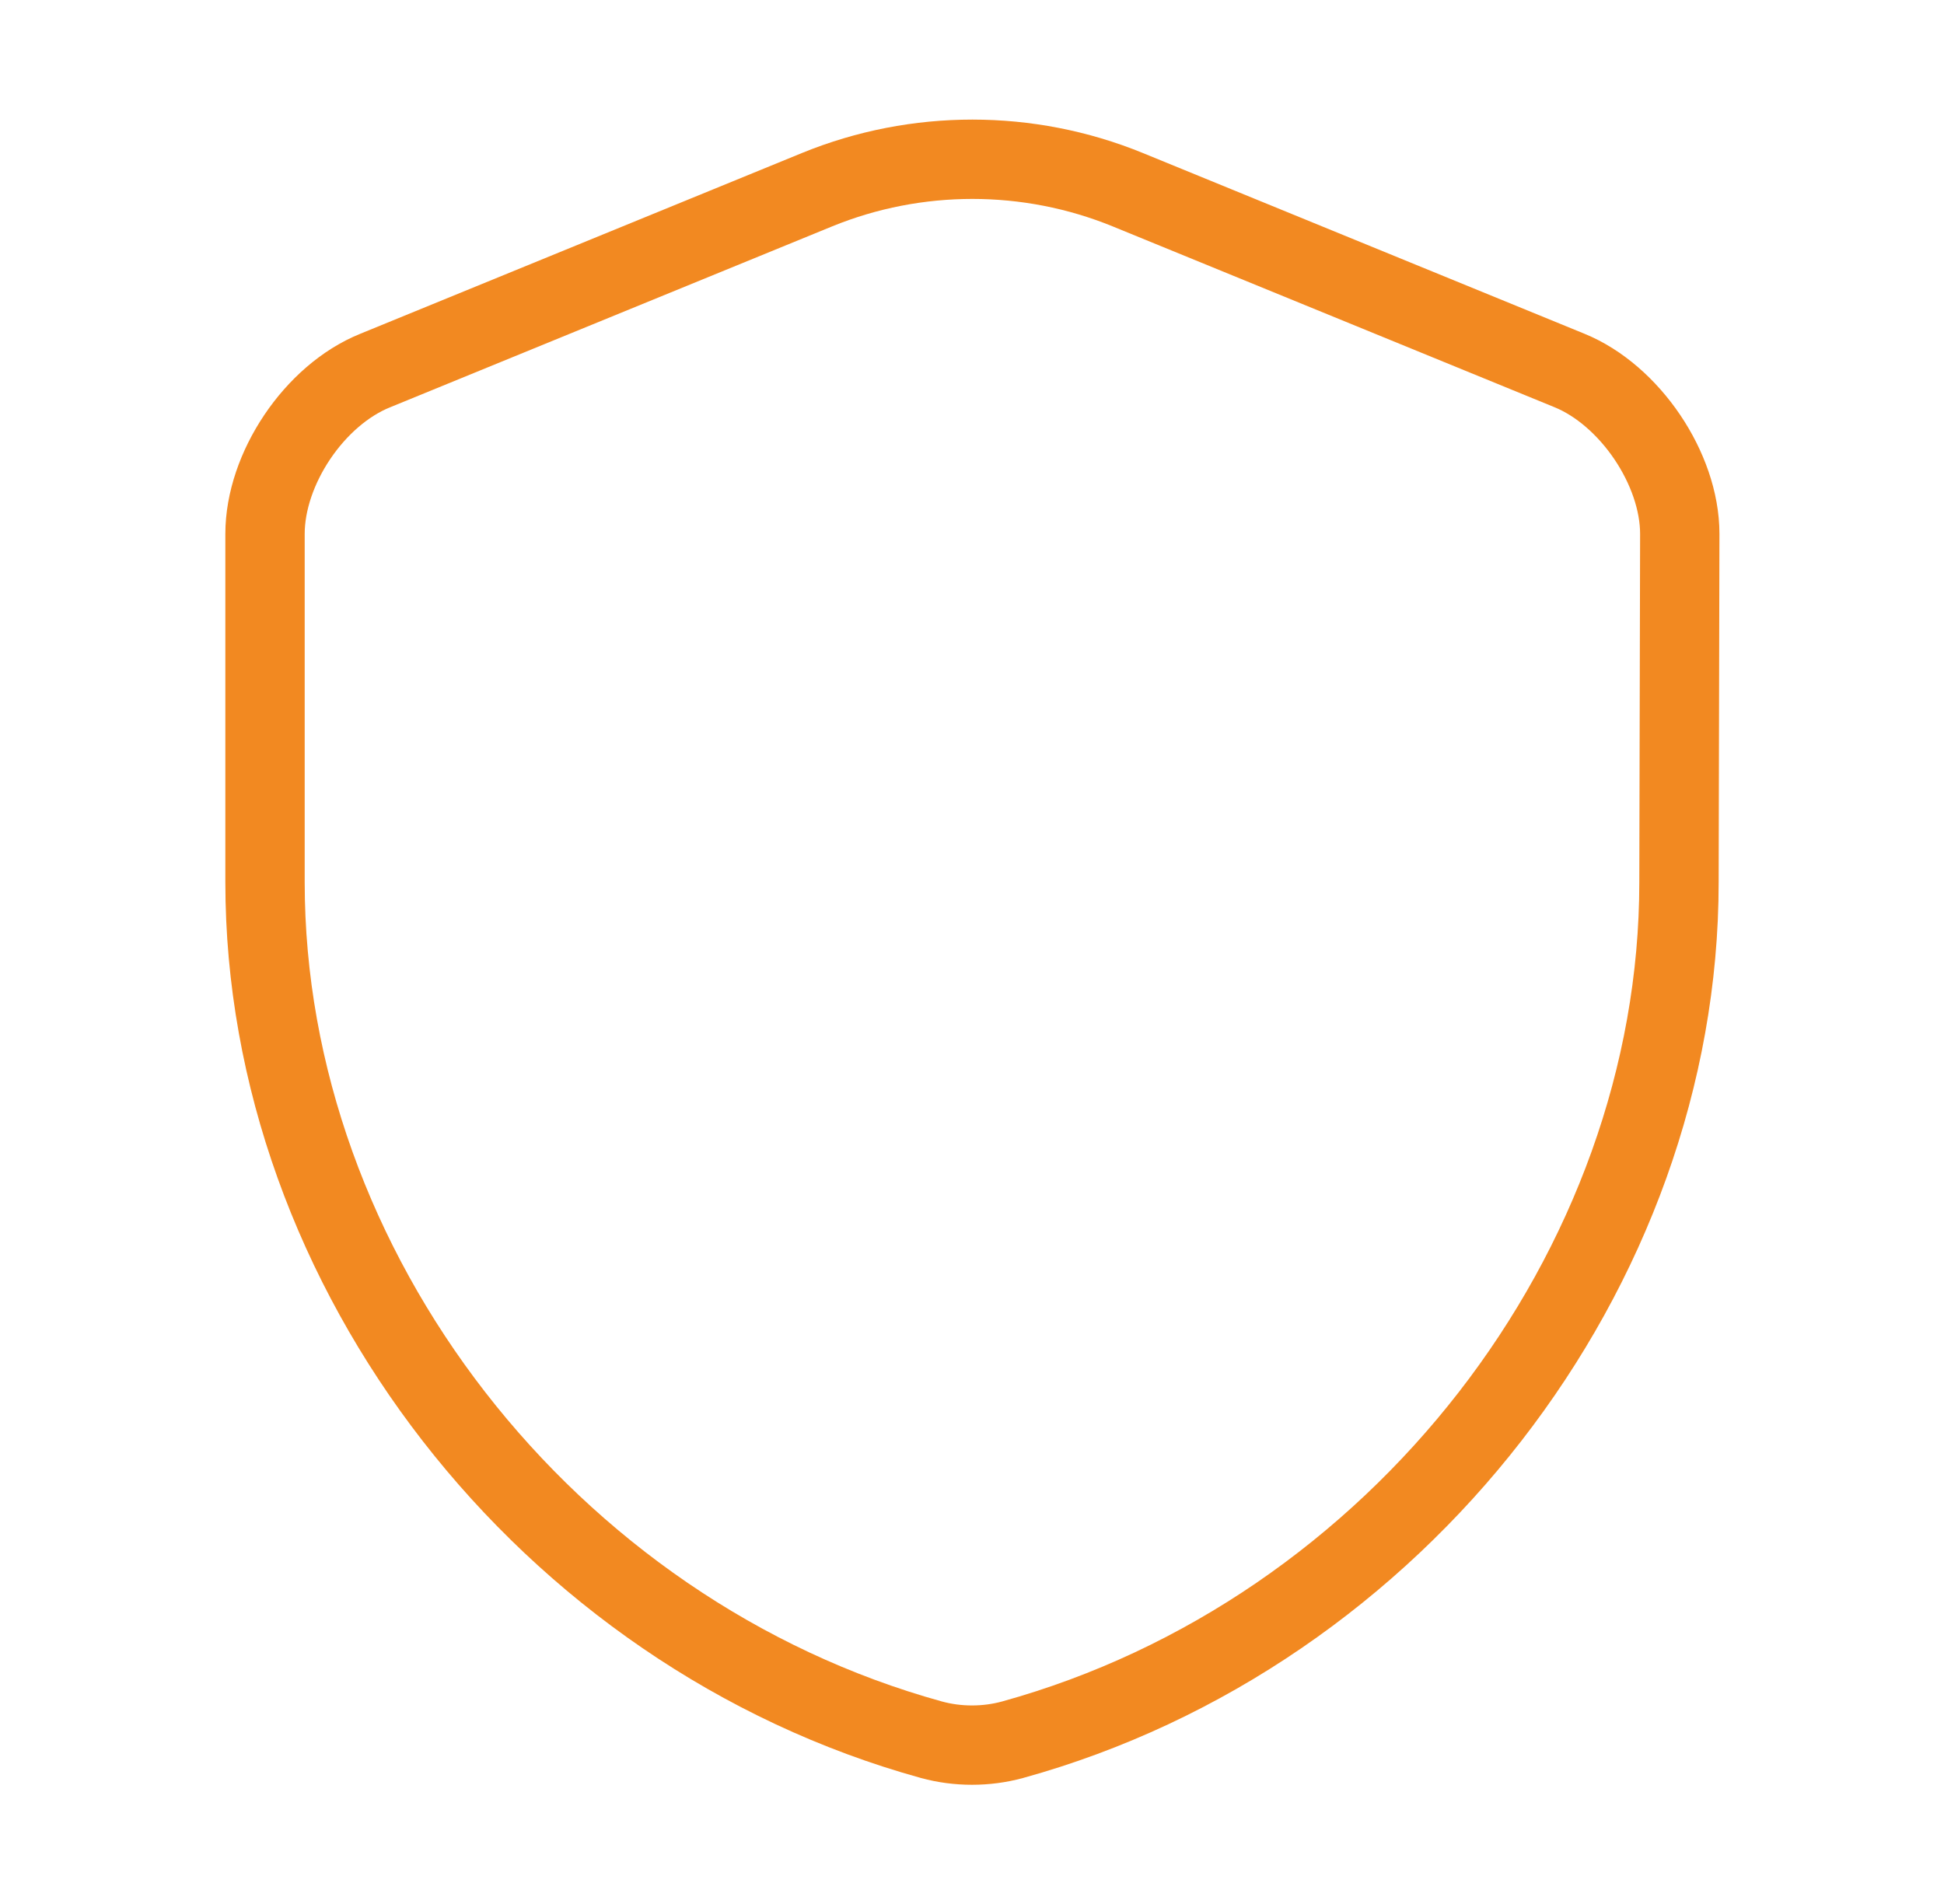<svg width="49" height="48" viewBox="0 0 49 48" fill="none" xmlns="http://www.w3.org/2000/svg">
<path d="M42.32 22.24C42.32 32.02 35.22 41.18 25.52 43.86C24.86 44.04 24.14 44.04 23.48 43.86C13.78 41.18 6.68 32.02 6.68 22.24V13.46C6.68 11.82 7.92 9.96 9.46 9.34L20.6 4.78C23.1 3.76 25.92 3.76 28.42 4.78L39.56 9.34C41.08 9.96 42.34 11.82 42.34 13.46L42.32 22.24Z" stroke="#F28921" stroke-width="2" stroke-linecap="round" stroke-linejoin="round"/>
</svg>
